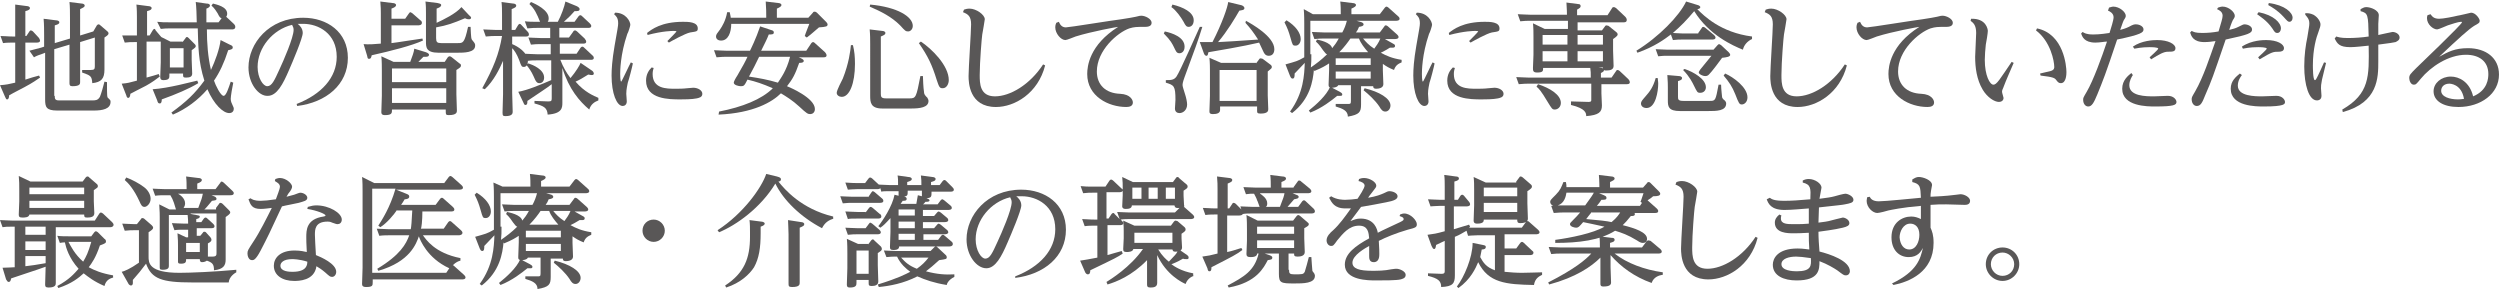<?xml version="1.0" encoding="utf-8"?>
<!-- Generator: Adobe Illustrator 22.1.0, SVG Export Plug-In . SVG Version: 6.00 Build 0)  -->
<svg version="1.1" id="レイヤー_1" xmlns="http://www.w3.org/2000/svg" xmlns:xlink="http://www.w3.org/1999/xlink" x="0px"
	 y="0px" width="493px" height="57px" viewBox="0 0 493 57" style="enable-background:new 0 0 493 57;" xml:space="preserve">
<style type="text/css">
	.st0{fill:#595757;}
</style>
<g>
	<path class="st0" d="M3,8.4H2.4c-0.3,0-1.1,0-1.8,0.1L0.1,7.1c0.9,0,1.4,0.1,2.4,0.1H3V3.4C3,2.7,3,1.8,3,0.9l2.3,0.3
		c0.2,0,0.6,0.1,0.6,0.4C5.9,1.8,5.8,2,5,2.2v4.9h0.2l0.6-0.9c0.1-0.1,0.1-0.2,0.3-0.2c0.1,0,0.3,0.1,0.4,0.2l1.2,1.3
		C7.8,7.7,7.9,7.9,7.9,8c0,0.4-0.5,0.4-0.7,0.4H5v7.3c0.9-0.3,1.9-0.6,2.7-0.8l0.2,0.4c-0.6,0.4-1.4,1-3.1,1.9
		c-2.3,1.2-2.5,1.3-3,1.6c0,0.4-0.1,0.8-0.4,0.8c-0.2,0-0.2-0.1-0.4-0.5l-1-2.3c1.3-0.1,1.7-0.2,3-0.5V8.4z M10.8,18.9
		c0,0.5,0,0.9,0.8,0.9h6.6c0.6,0,1.1,0,1.5-0.7c0.2-0.4,0.8-2.5,0.9-3l0.5,0.1c0,2.9,0,3,0.3,3.2c0.4,0.4,0.4,0.4,0.4,0.7
		c0,1.4-1.6,1.7-3.3,1.7h-7.2c-2.2,0-2.4-0.7-2.4-2.2v-9.2l-0.5,0.2c-0.6,0.2-1.2,0.4-1.7,0.7L5.8,10c0.7-0.2,1.2-0.3,2.3-0.6
		l0.6-0.2V7c0-0.9,0-2.2-0.1-3.3L11,4c0.3,0,0.7,0.1,0.7,0.4c0,0.2-0.1,0.4-0.9,0.6v3.5l3-0.9V3.4c0-0.7,0-2.2-0.1-3l2.4,0.3
		c0.2,0,0.6,0.1,0.6,0.4c0,0.3-0.3,0.4-0.9,0.7V7l2.6-0.8L19.1,5c0.1-0.1,0.2-0.2,0.3-0.2c0.2,0,0.3,0.1,0.4,0.2l1.4,1.2
		c0.2,0.2,0.2,0.3,0.2,0.4c0,0.3-0.5,0.6-0.8,0.8v4.2c0,0.3,0,1.8,0,2.1c0,1.8-0.6,2.5-2.4,2.7c-0.1-1.4-0.3-1.5-2-2.1v-0.5l1.7,0
		c0.7,0,0.8-0.2,0.8-0.7V7.4l-2.9,0.9v4.5c0,0.5,0,2.9,0,3.4c0,0.3,0,0.8-1.5,0.8c-0.5,0-0.6-0.2-0.6-0.6c0-0.6,0-3.1,0-3.6v-4
		l-3,0.9V18.9z"/>
	<path class="st0" d="M36,8.3l0.6-0.8c0.1-0.2,0.2-0.2,0.3-0.2c0.1,0,0.2,0.1,0.3,0.2l1.2,1.2c0.1,0.1,0.2,0.2,0.2,0.4
		c0,0.2-0.1,0.3-0.8,0.8v1.9c0,0.3,0.1,2.5,0.1,2.7c0,0.6-0.4,0.8-1.2,0.8c-0.6,0-0.6-0.1-0.6-0.8h-2.7V15c0,0.5-0.2,0.8-1.2,0.8
		c-0.5,0-0.6-0.3-0.6-0.6c0-0.5,0.1-2.5,0.1-2.9v-2.2c0-0.8,0-1.6,0-1.9c-0.1,0-0.2,0-0.3,0h-2.5v7.1c1.2-0.3,1.7-0.5,2.4-0.7
		l0.2,0.5c-0.5,0.4-1.6,1.2-2.7,1.8c-1.7,0.9-2.4,1.2-3.1,1.6c0,0.3-0.1,0.8-0.4,0.8c-0.2,0-0.3-0.1-0.4-0.5L24,16.5
		c1.2-0.1,1.5-0.2,3-0.6V8.3h-0.5c-0.6,0-1.2,0-1.9,0.1L24.1,7C24.7,7,25.4,7,26.5,7H27V3.4c0-0.6,0-1.6-0.1-2.5l2.3,0.3
		c0.3,0,0.7,0.1,0.7,0.4c0,0.2-0.1,0.4-0.9,0.6V7h0.5l0.6-1c0.1-0.1,0.2-0.3,0.3-0.3c0.1,0,0.2,0,0.3,0.3l1.1,1.3l1.8,0.9H36z
		 M39.1,16.4c-1.8,1.1-4.4,2.2-7.2,3.2c0,0.5-0.1,0.8-0.4,0.8c-0.3,0-0.4-0.2-0.5-0.6l-0.9-2.2c3.2-0.2,7.8-1.5,8.8-1.7L39.1,16.4z
		 M42,0.7c0.7,0.2,2.8,0.6,2.8,2c0,0.3-0.1,0.5-0.2,0.6l1.5,1.4c0.1,0.1,0.3,0.3,0.3,0.6c0,0.5-0.5,0.5-0.6,0.5h-5
		c0,2.7,0.2,5.4,0.8,8c0.8-1.7,1.7-4.1,1.9-5.9l1.8,0.9c0.5,0.2,0.6,0.3,0.6,0.6c0,0.3-0.4,0.4-0.9,0.5c-0.8,2.5-1.7,4.4-2.8,6
		c0.3,0.9,1.3,3,1.9,3c0.5,0,1-1.6,1.4-2.8l0.5,0.2c-0.2,0.9-0.5,2.7-0.5,3.2c0,0.5,0.2,0.9,0.3,1.1c0.3,0.6,0.3,0.7,0.3,0.9
		c0,0.3-0.2,0.8-0.9,0.8c-1.2,0-3-1.7-4.3-4.7c-1.8,2.1-4.2,3.9-6.8,5l-0.3-0.4c3-2.2,4.6-3.7,6.5-6.3c-1.2-3.8-1.2-6.8-1.3-10.3
		h-5.5c-0.5,0-1.1,0-1.8,0.1L31,4.3c0.9,0.1,1.4,0.1,2.4,0.1h5.4c0-1.1-0.1-3.4-0.2-4l2.1,0.3c0.4,0,0.7,0.1,0.7,0.4
		c0,0.3-0.4,0.5-0.7,0.6v2.7h2.4l0.6-0.8c-0.3-0.1-0.4-0.2-0.8-1c-0.2-0.3-0.6-1-1.2-1.5L42,0.7z M33.5,9.5v3.8h2.7V9.5H33.5z"/>
	<path class="st0" d="M58.5,20.5c4.9-1.9,7.9-5.2,7.9-9.3c0-4.6-3.6-6.5-6.6-6.5c-0.3,0-0.4,0-1.1,0c0.4,0.3,1,0.9,1,1.8
		c0,1-2,5.7-2.7,7.3c-1.2,2.8-2.4,5.1-4.2,5.1C51,19,49,16.5,49,13.3c0-4.7,4-9.8,10.8-9.8c4.7,0,8.8,2.8,8.8,7.9
		c0,5.3-4.3,8.8-10,9.5L58.5,20.5z M50.8,13.2c0,2.2,1.1,3.8,1.9,3.8c0.9,0,1.4-1.1,2.4-3.3c0.8-1.7,2.8-6.3,2.8-7.8
		c0-0.4-0.1-0.6-0.3-1C53.8,5.8,50.8,9.4,50.8,13.2z"/>
	<path class="st0" d="M79.9,3.7l0.7-1c0.1-0.1,0.2-0.3,0.3-0.3c0.1,0,0.2,0.1,0.4,0.2L82.9,4c0.2,0.1,0.3,0.3,0.3,0.5
		C83.2,5,82.6,5,82.4,5h-5.2v3.5c1-0.1,5.2-0.8,6.1-0.9L83.4,8C81.2,9,77.3,10,73.3,10.9c-0.1,0.5-0.2,0.7-0.5,0.7
		c-0.3,0-0.3-0.1-0.4-0.6l-0.7-2.3c0.9,0.1,2.4,0,3.4-0.1V2.6c0-0.5,0-1.3-0.1-2.3l2.4,0.3c0.3,0,0.7,0.1,0.7,0.4
		c0,0.1,0,0.4-0.9,0.7v2H79.9z M87.7,12.2l0.6-0.9c0.1-0.1,0.2-0.2,0.4-0.2c0.1,0,0.3,0.1,0.4,0.2l1.5,1.2c0.2,0.1,0.3,0.2,0.3,0.4
		c0,0.3-0.1,0.4-0.9,0.9v4.8c0,0.5,0.1,2.7,0.1,3.2c0,0.3,0,0.9-1.6,0.9c-0.6,0-0.6-0.1-0.6-1.1H77.3c0,0.7,0,1.1-1.4,1.1
		c-0.4,0-0.7-0.1-0.7-0.6c0-0.3,0.1-2.7,0.1-3.2V14c0-0.6,0-2.1-0.1-2.9l2.4,1.1h3.3c0.4-1.1,0.7-1.8,0.8-2.6l2.3,0.7
		c0,0,0.6,0.2,0.6,0.5c0,0.5-0.8,0.4-1.1,0.4c-0.2,0.2-0.5,0.5-1,1H87.7z M77.3,13.5v2.7h10.7v-2.7H77.3z M77.3,17.4v2.9h10.7v-2.9
		H77.3z M86,7.5c0,0.8,0.2,1,1,1h3.3c1,0,1.3,0,2-3.2l0.5,0c0.1,2.2,0.1,2.4,0.4,2.7c0.5,0.6,0.5,0.7,0.5,1c0,1.4-2.2,1.4-3.6,1.4
		h-3.6C84,10.4,84,9.3,84,8.2V2.6c0-0.7,0-1.5-0.1-2.3l2.4,0.3C86.6,0.7,87,0.7,87,1c0,0.1,0,0.4-0.9,0.7v2.8
		c1.3-0.6,3.8-1.8,4.9-3.1L92.5,3c0.1,0.1,0.4,0.3,0.4,0.5c0,0.2-0.2,0.3-0.4,0.3c-0.2,0-0.4,0-0.8-0.2C89.3,4.6,88.2,5,86,5.4V7.5z
		"/>
	<path class="st0" d="M95.1,17.4c2.2-4,3.3-6.7,3.9-10.3h-1.3c-0.5,0-0.9,0-1.9,0.1l-0.5-1.4c0.7,0,1.5,0.1,2.4,0.1h1.3V2.9
		c0-0.8,0-1.7-0.1-2.5l2.3,0.3c0.2,0,0.6,0.1,0.6,0.4c0,0.3-0.2,0.4-0.9,0.7v4.1h0.7l0.6-1c0.1-0.1,0.2-0.2,0.3-0.2
		c0.1,0,0.2,0.1,0.3,0.2l1.3,1.4c0.1,0.1,0.2,0.3,0.2,0.5c0,0.4-0.4,0.4-0.6,0.4H101v1.5c1,0.4,3.1,1.6,3.1,3.4
		c0,0.6-0.3,1.1-0.8,1.1c-0.4,0-0.5-0.1-0.9-1.3c-0.5-1.3-1-2-1.4-2.4v8.8c0,0.6,0.1,3.2,0.1,3.7c0,0.3,0,0.9-1.4,0.9
		c-0.5,0-0.6-0.1-0.6-0.7c0-0.6,0.1-3.1,0.1-3.6V12c-0.7,1.6-1.8,3.9-3.6,5.6L95.1,17.4z M116.7,13.9c0.2,0.1,0.4,0.4,0.4,0.6
		c0,0.3-0.3,0.3-0.4,0.3c-0.1,0-0.2,0-0.7-0.1c-1.1,0.7-1.8,1.1-2.5,1.4c1.8,2.1,3.6,2.8,4.5,3.2v0.5c-0.8,0.3-1.5,0.8-1.8,1.8
		c-1.9-1.6-4-4-5.3-8.2v3.9c0,0.5,0,2.5,0,2.9c0,1,0,2.2-2.9,2.4c-0.1-1.4-0.8-1.7-2.6-2.2v-0.5l2.7,0.1c0.6,0,0.7-0.1,0.7-0.6v-2.8
		c-0.7,0.6-3.2,2.2-4.8,3.3c0,0.4,0,0.8-0.4,0.8c-0.1,0-0.2,0-0.4-0.5l-1-2.1c1.8-0.3,4.4-1.4,6.5-2.3v-3.9h-2.7
		c-0.7,0-1.3,0-1.9,0.1l-0.5-1.4c0.5,0,1.5,0.1,2.4,0.1h2.6v-2h-2c-0.6,0-1.1,0-1.9,0.1l-0.5-1.4c0.5,0,1.5,0.1,2.4,0.1h1.9V5.5
		h-2.6c-0.4,0-0.9,0-1.9,0.1l-0.5-1.4c0.8,0.1,1.6,0.1,2.4,0.1h0.6c-0.6-1.5-1.1-2.6-2.1-3.5l0.3-0.4c1,0.4,3.5,1.6,3.5,3.2
		c0,0.4-0.1,0.6-0.2,0.7h2c0.7-1.3,1.3-3,1.5-4l2.2,0.9c0.2,0.1,0.6,0.3,0.6,0.6c0,0.4-0.4,0.4-1,0.4c-0.5,0.6-1.1,1.2-2.1,2.1h2.1
		l0.8-1.1c0.1-0.1,0.2-0.2,0.3-0.2s0.2,0,0.4,0.2l1.5,1.4c0,0,0.3,0.3,0.3,0.5c0,0.4-0.4,0.4-0.6,0.4h-5.7v1.9h1.9l0.8-1.1
		c0.1-0.2,0.2-0.3,0.4-0.3s0.2,0.1,0.4,0.2l1.5,1.4c0,0.1,0.3,0.3,0.3,0.6c0,0.4-0.4,0.4-0.6,0.4h-4.6v2h3.3l0.8-1.2
		c0.1-0.1,0.2-0.2,0.3-0.2c0.1,0,0.2,0,0.4,0.2l1.6,1.5c0,0,0.3,0.2,0.3,0.5c0,0.4-0.4,0.4-0.6,0.4h-6c0.6,1.5,1.1,2.4,2,3.6
		c1.1-1.3,1.8-2.5,2-3L116.7,13.9z M104.2,12.5c0.9,0.3,3.1,1.2,3.1,2.8c0,0.7-0.4,1.1-0.9,1.1c-0.5,0-0.7-0.2-1.2-1.4
		c-0.4-0.9-0.9-1.6-1.4-2.2L104.2,12.5z"/>
	<path class="st0" d="M121.3,2.5c2.1,0,3,1.7,3,2.4c0,0.2-0.4,1.5-0.6,1.8c-1.4,4.1-1.4,7.4-1.4,7.9c0,0.1,0,1.5,0.2,1.5
		c0.1,0,1.7-3.5,1.9-3.8l0.4,0.2c-0.1,0.6-0.8,3.3-1,3.8c-0.3,1.4-0.3,1.9-0.3,2.2c0,0.2,0.1,1.2,0.1,1.5c0,0.6-0.4,0.9-0.8,0.9
		c-1.2,0-2.2-2.5-2.2-6c0-1.2,0.1-3,0.6-5.9c0.6-3.4,0.7-3.9,0.7-4.4c0-1.1-0.4-1.4-0.8-1.8L121.3,2.5z M128.9,13.4
		c-0.1,0.3-0.2,0.7-0.2,1.2c0,2.9,2.7,2.9,4.5,2.9c0.6,0,1.5,0,2.3-0.1c0.1,0,1-0.1,1.2-0.1c0.9,0,1.8,0.5,1.8,1.2
		c0,0.7-0.7,0.8-1.1,0.9c-0.9,0.2-2.7,0.2-3.2,0.2c-2.2,0-6.8,0-6.8-3.7c0-1.3,0.6-2.1,1.1-2.6L128.9,13.4z M127.6,6.5
		c0.9-0.7,2.8-2.2,7.1-2.2c1,0,2.9,0,2.9,1.3c0,0.6-0.2,0.6-1.5,0.8c-1,0.2-3.7,1.7-4.2,2l-0.3-0.3c0.2-0.2,1.8-1.8,1.8-1.9
		c0-0.1-0.5-0.1-0.6-0.1c-0.2,0-2.1,0-5.1,0.8L127.6,6.5z"/>
	<path class="st0" d="M141.8,22c4.6-0.9,8.4-2.4,10.6-4.6c-2.1-0.9-3.3-1.3-5-1.7c-0.6,1.2-0.7,1.3-1.3,1.3c-0.4,0-1.4-0.2-1.4-0.7
		c0-0.2,0.3-0.8,0.7-1.4c1-1.7,1.7-3,2-3.7h-4.2c-0.3,0-0.9,0-1.9,0.1l-0.5-1.4c0.7,0,1.4,0.1,2.4,0.1h4.7c0.1-0.2,1.2-2.4,2-4.8
		l2.1,0.7c0.4,0.1,0.6,0.2,0.6,0.5c0,0.4-0.4,0.4-1,0.4c-0.3,0.8-0.7,1.6-1.5,3.2h8.9l1-1.5c0.1-0.1,0.2-0.2,0.3-0.2
		c0.2,0,0.3,0.1,0.4,0.2l2,1.8c0.1,0.1,0.3,0.4,0.3,0.6c0,0.4-0.4,0.4-0.6,0.4h-4.9c0.5,0.2,1,0.4,1,0.7c0,0.3-0.3,0.4-0.9,0.4
		c-0.8,2.3-1.3,3.2-2.4,4.6c0.5,0.2,5.5,2.3,5.5,4.5c0,0.7-0.5,1-0.9,1c-0.5,0-0.7-0.1-2.2-1.5c-1.3-1.2-2.6-2-3.6-2.6
		c-1.7,1.7-5.4,3.9-12.3,4.2L141.8,22z M159.4,3.5l0.9-1c0.1-0.2,0.2-0.2,0.4-0.2c0.1,0,0.3,0.1,0.4,0.2l1.8,1.8
		c0,0,0.3,0.3,0.3,0.5c0,0.4-0.2,0.5-1.7,0.6c-1.1,0.9-1.2,1.1-2.4,2l-0.4-0.3c0.1-0.4,0.8-2.1,0.9-2.4h-15.4c0,1.7-0.6,3.3-2,3.3
		c-0.7,0-1-0.4-1-0.8s0.2-0.6,0.8-1.4c0.4-0.6,1.1-1.7,1.4-3.4h0.5c0.1,0.6,0.2,0.8,0.2,1.1h7V3.1c0-0.6,0-1.4-0.1-2.8l2.5,0.3
		c0.2,0,0.6,0.1,0.6,0.4c0,0.2-0.2,0.4-0.9,0.7v1.8H159.4z M149.7,11.2c-0.6,1.3-1.3,2.6-2,3.9c2,0.3,3.7,0.6,5.7,1.2
		c0.5-0.8,1.7-2.3,2.4-5.1H149.7z"/>
	<path class="st0" d="M168.2,8.9c0.3,1.2,0.4,2.3,0.4,3.7c0,3.9-1.1,6.5-2.6,6.5c-0.5,0-1-0.3-1-0.8c0-0.5,1-2.4,1.2-2.8
		c1.2-3,1.5-5.5,1.6-6.6L168.2,8.9z M174,6.1c0.2,0,0.6,0.1,0.6,0.4c0,0.3-0.2,0.4-0.9,0.7v11.3c0,0.6,0.1,0.9,1,0.9h4.7
		c1.2,0,1.3-0.2,2.1-4.4l0.5,0c0,0.5,0.1,2.5,0.2,3c0,0.6,0.2,0.8,0.7,1.3c0,0.1,0.2,0.3,0.2,0.6c0,1.3-1.7,1.5-3.5,1.5H174
		c-2.3,0-2.4-1.2-2.4-2.5V8.6c0-0.7,0-1.8-0.1-2.8L174,6.1z M171.6,0.9c5.4,0.5,8.4,2.4,8.4,4.2c0,0.7-0.5,1.1-0.9,1.1
		c-0.5,0-0.6-0.1-1.6-1.2c-1.7-1.7-3.7-2.7-6-3.7L171.6,0.9z M181.6,8.2c2.1,1.4,5.5,4.7,5.5,7.6c0,0.7-0.4,1.6-1.2,1.6
		c-0.6,0-0.7-0.2-1.2-1.7c-0.9-2.9-1.7-4.6-3.5-7.2L181.6,8.2z"/>
	<path class="st0" d="M190.1,1.9c0.3-0.1,0.6-0.2,1.1-0.2c1.3,0,3,1.2,3,2.1c0,0-0.4,2.6-0.5,3c-0.1,0.6-0.5,5.5-0.5,8
		c0,1.6,0,4.2,3,4.2c3,0,6.9-2.3,9.5-6.3l0.4,0.2c-1.4,5.5-6,8.2-9.7,8.2c-5.3,0-5.4-4.9-5.4-6.1c0-1.6,0.5-8.8,0.5-10.2
		c0-1.6-0.6-2-1.6-2.4L190.1,1.9z"/>
	<path class="st0" d="M208.8,4.3c0.3,0.7,0.7,1.1,1.4,1.1c0.6,0,9.2-1.4,10.9-1.6c1.8-0.3,2-0.3,2.9-0.5c0.7-0.2,0.9-0.2,1.1-0.2
		c0.7,0,2,0.6,2,1.4c0,0.8-1,0.8-1.4,0.8c-1.6,0-2,0-3,0.3c-2.3,0.8-6.4,4.3-6.4,8.5c0,2.6,1.7,4.3,4.6,4.4c2,0.1,2.5,1.2,2.5,1.7
		c0,0.7-0.6,0.9-1.3,0.9c-3.5,0-7.7-2.1-7.7-6.5c0-1.5,0.4-5.7,6.1-9.3c-0.2,0-5.2,0.9-8.4,1.9c-0.3,0.1-1.7,0.7-2,0.7
		c-0.9,0-2-1.3-2-2.5c0-0.4,0.1-0.7,0.2-0.9L208.8,4.3z"/>
	<path class="st0" d="M229.7,6.2c1.4,0.3,3.9,1.1,3.9,3c0,1-0.6,1.3-1,1.3c-0.6,0-0.7-0.4-1.1-1.2c-0.3-0.6-0.6-1.3-2-2.7L229.7,6.2
		z M237.1,5.3c-1,3.2-1.3,3.9-3.5,9.9c-0.4,1.1-0.4,1.4-0.4,1.6c0,0.3,0.3,1.1,0.5,1.8c0.2,0.6,0.4,1.5,0.4,2c0,1.1-0.8,1.7-1.5,1.7
		c-0.4,0-0.9-0.2-0.9-0.9c0-0.3,0.1-1.4,0.1-1.7c0-2.8-0.3-2.9-1.9-3.4l0-0.5c1,0,1.6,0,2.1-0.7c0.7-1,3.9-8.3,4.6-9.8L237.1,5.3z
		 M231.2,0.9c2.1,0.5,4.2,1.5,4.2,3.1c0,0.9-0.5,1.3-1,1.3c-0.4,0-0.6-0.2-1-1c-0.5-0.9-1.5-2.3-2.4-2.9L231.2,0.9z M245.7,4.1
		c1.1,0.6,5.6,3.1,5.6,5.6c0,0.8-0.4,1.3-1.1,1.3c-0.6,0-0.9-0.4-1.1-0.9c-0.1-0.3-0.7-1.4-0.8-1.7c-2.9,0.7-8.8,1.7-10,1.9
		c-0.1,0.4-0.1,0.7-0.4,0.7c-0.2,0-0.4-0.2-0.5-0.5l-0.8-2.2h2.5c1.9-3.7,3-6.9,3.1-7.9l2.5,0.6c0.1,0,0.7,0.2,0.7,0.6
		c0,0.4-0.5,0.4-1,0.5c-0.8,1.4-2.4,4.1-4.2,6.2c2-0.1,3.5-0.2,7.9-0.5c-0.9-1.4-1.5-2.2-2.5-3.3L245.7,4.1z M247.7,12.5l0.6-0.8
		c0-0.1,0.2-0.2,0.3-0.2c0.1,0,0.3,0.1,0.4,0.1l1.6,1.2c0.2,0.2,0.2,0.3,0.2,0.4c0,0.3-0.1,0.3-0.8,0.9v4.7c0,0.4,0.1,2.3,0.1,2.7
		c0,0.3,0,0.9-1.5,0.9c-0.7,0-0.7-0.2-0.7-0.6v-0.8h-7.3v0.7c0,0.6-0.6,0.8-1.4,0.8c-0.7,0-0.7-0.3-0.7-0.6c0-0.2,0.1-2.5,0.1-3
		v-4.9c0-0.4,0-1.7-0.1-2.6l2.3,1H247.7z M240.5,13.8v6.1h7.3v-6.1H240.5z"/>
	<path class="st0" d="M258.9,2.8h5.5c0-0.8,0-1.7-0.1-2.5l2.4,0.3c0.3,0,0.7,0.1,0.7,0.4c0,0.2-0.2,0.4-0.9,0.7v1.1h5.6l1-1.3
		c0.1-0.1,0.2-0.2,0.3-0.2c0.1,0,0.3,0.1,0.4,0.2l1.9,1.7c0,0,0.3,0.2,0.3,0.5c0,0.4-0.6,0.4-0.7,0.4h-7.8l0.7,0.2
		c0.5,0.1,0.7,0.3,0.7,0.5c0,0.3-0.3,0.4-0.9,0.5c-0.2,0.5-0.3,0.7-0.6,1.1h4.7l0.9-1.2c0.1-0.2,0.2-0.2,0.3-0.2
		c0.1,0,0.3,0.1,0.4,0.2l1.8,1.6c0.1,0.1,0.3,0.3,0.3,0.5c0,0.4-0.6,0.4-0.7,0.4h-2l1.6,0.9c0.4,0.2,0.4,0.3,0.4,0.5
		c0,0.2-0.2,0.3-0.4,0.3c-0.2,0-0.3,0-0.6,0c-0.6,0.4-1.4,0.8-1.8,1c1.1,0.6,2.2,1.1,4.1,1.4l0,0.5c-0.7,0.3-1.2,0.6-1.5,1.5
		c-1-0.4-1.5-0.7-2.2-1.2v1.3c0,0.4,0.1,2.3,0.1,2.7c0,0.8-1,0.9-1.4,0.9c-0.6,0-0.6-0.3-0.6-0.5h-2.4v0.7c0,0.4,0,2.4,0,2.9
		c0,1.5-0.3,2-2.6,2.4c0-1.2-1.1-1.6-2.4-2v-0.5l2.3,0c0.6,0,0.7,0,0.7-0.6v-3.1h-2.5c-0.2,0.5-1.2,0.5-1.2,0.5
		c-0.7,0-0.7-0.3-0.7-0.6c0-0.3,0.1-2.4,0.1-2.9v-1.3c-0.6,0.4-1.4,0.9-2.9,1.5l-0.1-0.2c-0.2,2.1-0.7,5.7-4.3,8.5l-0.4-0.3
		c2.7-3.7,2.8-7.3,2.9-9.6c-0.3,0.3-1.7,1.8-2,2.1c0,0.5,0,1-0.4,1c-0.3,0-0.4-0.3-0.5-0.5l-0.9-2.3c2.1-0.6,2.3-0.6,3.7-1.4V4.7
		c0-0.6,0-1.8-0.1-2.9L258.9,2.8z M253.7,4c1.8,1.1,2.8,2.5,2.8,3.7c0,0.7-0.4,1.3-1,1.3c-0.6,0-0.6-0.1-1-1.5
		c-0.4-1.4-0.6-1.9-1.2-3.1L253.7,4z M264.2,18.1c0.2,0.1,0.5,0.3,0.5,0.5c0,0.3-0.2,0.3-0.4,0.3c-0.1,0-0.3,0-0.6,0
		c-1.1,0.9-3,2.4-5.3,3.3l-0.3-0.4c1.5-1.2,3.5-3,4.2-4.7L264.2,18.1z M258.6,10.7c0,1.1,0,1.7-0.1,2.6c1-0.7,2.1-1.5,3.2-2.6
		c-0.3-0.1-0.3-0.2-0.8-0.8c-0.2-0.3-0.8-1.2-1.4-1.7l0.2-0.4c0.4,0.1,2.7,0.5,3,1.7c0.5-0.6,0.8-1,1.3-1.9h-3c-0.4,0-0.9,0-1.8,0.1
		l-0.5-1.4c0.7,0,1.5,0.1,2.4,0.1h3.6c0.4-0.7,0.7-1.5,0.9-2.3h-7.2V10.7z M263.4,11.5v1.3h6.9v-1.3H263.4z M263.4,14.1v1.4h6.9
		v-1.4H263.4z M269.8,10.3c-0.7-0.8-1.5-1.8-1.8-2.7h-1.7c-0.4,0.6-1.2,1.7-2.2,2.7H269.8z M268.8,7.6c0.5,0.6,1.1,1.3,2.2,2
		c0.3-0.4,0.9-1.2,1.2-2H268.8z M269.1,17.4c2.9,0.7,5.1,2,5.1,3.4c0,0.6-0.4,1.2-1,1.2c-0.5,0-0.8-0.3-1.2-1
		c-0.8-1.2-2.1-2.4-3.1-3.2L269.1,17.4z"/>
	<path class="st0" d="M279.4,2.5c2.1,0,3,1.7,3,2.4c0,0.2-0.4,1.5-0.6,1.8c-1.4,4.1-1.4,7.4-1.4,7.9c0,0.1,0,1.5,0.2,1.5
		c0.1,0,1.7-3.5,1.9-3.8l0.4,0.2c-0.1,0.6-0.8,3.3-1,3.8c-0.3,1.4-0.3,1.9-0.3,2.2c0,0.2,0.1,1.2,0.1,1.5c0,0.6-0.4,0.9-0.8,0.9
		c-1.2,0-2.2-2.5-2.2-6c0-1.2,0.1-3,0.6-5.9c0.6-3.4,0.7-3.9,0.7-4.4c0-1.1-0.4-1.4-0.8-1.8L279.4,2.5z M286.9,13.4
		c-0.1,0.3-0.2,0.7-0.2,1.2c0,2.9,2.7,2.9,4.5,2.9c0.6,0,1.5,0,2.3-0.1c0.1,0,1-0.1,1.2-0.1c0.9,0,1.8,0.5,1.8,1.2
		c0,0.7-0.7,0.8-1.1,0.9c-0.9,0.2-2.7,0.2-3.2,0.2c-2.2,0-6.8,0-6.8-3.7c0-1.3,0.6-2.1,1.1-2.6L286.9,13.4z M285.7,6.5
		c0.9-0.7,2.8-2.2,7.1-2.2c1,0,2.9,0,2.9,1.3c0,0.6-0.2,0.6-1.5,0.8c-1,0.2-3.7,1.7-4.2,2l-0.3-0.3c0.2-0.2,1.8-1.8,1.8-1.9
		c0-0.1-0.5-0.1-0.6-0.1c-0.2,0-2.1,0-5.1,0.8L285.7,6.5z"/>
	<path class="st0" d="M309.1,4.1h-7.4c-0.7,0-0.9,0-1.9,0.1l-0.5-1.4c0.7,0,1.4,0.1,2.4,0.1h7.3c0-0.1,0-1.1-0.1-2.4l2.3,0.3
		c0.3,0,0.5,0.1,0.5,0.4c0,0.3-0.2,0.4-0.7,0.7v1.1h6l0.9-1.4c0.1-0.2,0.2-0.2,0.4-0.2c0.1,0,0.2,0.1,0.4,0.2l1.8,1.7
		c0,0,0.3,0.3,0.3,0.6c0,0.5-0.4,0.5-0.6,0.5h-9.1v1.6h4.8l0.6-0.8c0-0.1,0.2-0.2,0.3-0.2c0.1,0,0.3,0.1,0.4,0.1l1.5,1.2
		c0.1,0.1,0.3,0.2,0.3,0.5c0,0.1,0,0.3-0.9,0.9V10c0,0.5,0.1,2.6,0.1,3c0,0.7-0.6,0.9-1.4,0.9c-0.3,0-0.4,0-0.5-0.1
		c0,0.2,0,0.3-0.6,0.6v0.9h2.1l0.9-1.3c0.1-0.2,0.2-0.2,0.3-0.2c0.1,0,0.3,0.1,0.4,0.2l1.7,1.6c0,0,0.3,0.3,0.3,0.6
		c0,0.4-0.4,0.4-0.6,0.4h-5v1.8c0,0.4,0.1,2,0.1,2.4c0,1.3-0.6,1.9-3.1,2.1c0-0.6-0.1-1.5-3-2.2V20l3.5,0.1c0.5,0,0.5-0.2,0.5-0.4
		v-3.2h-12.4c-0.3,0-0.9,0-1.9,0.1l-0.5-1.4c0.7,0,1.5,0.1,2.4,0.1h12.3c0-1,0-1.2-0.1-1.9h-9.3c0,0.6,0,0.9-1.2,0.9
		c-0.8,0-0.8-0.4-0.8-0.9c0-0.4,0.1-2.2,0.1-2.6V7.2c0-0.7,0-1.7-0.1-2.6l2.3,1.1h4.6V4.1z M303.3,16.6c2.4,0.8,4.5,2.1,4.5,3.7
		c0,0.8-0.6,1.3-1.2,1.3c-0.5,0-0.6-0.2-1.4-1.5c-1.3-2.2-1.8-2.7-2.2-3L303.3,16.6z M309.1,6.9h-4.9v1.9h4.9V6.9z M309.1,10.1h-4.9
		v2h4.9V10.1z M311.1,8.8h5V6.9h-5V8.8z M311.1,12.1h5v-2h-5V12.1z M315.8,13.4c0.1,0,0.2,0,0.3,0.1c0-0.1,0-0.1,0-0.2h-0.9
		L315.8,13.4z"/>
	<path class="st0" d="M334.9,6.5l0.7-1c0.1-0.2,0.2-0.2,0.3-0.2c0.1,0,0.3,0.1,0.4,0.2l1.7,1.4c0.1,0.1,0.3,0.3,0.3,0.5
		c0,0.4-0.5,0.4-0.7,0.4h-5.9c-0.5,0-1,0-1.8,0.1l-0.4-1.1c-1.2,0.9-3.2,2.4-6.6,3.6l-0.2-0.4c4.4-2.7,8.5-6.9,9.8-9.7l2.3,0.7
		c0.1,0,0.5,0.2,0.5,0.4c0,0.3-0.4,0.4-0.6,0.4c1.3,1.3,4.6,4.6,10.8,5.4v0.5c-0.9,0.4-1.6,1.2-1.8,2.1c-2-0.8-6.7-2.9-9.6-7.6
		c-1.6,1.9-2.6,2.9-4.2,4.3c0.4,0,1.1,0.1,1.9,0.1H334.9z M326.9,15.4c0,0.3,0.1,0.6,0.1,1.1c0,1.5-0.5,4.8-2.3,4.8
		c-0.7,0-1.1-0.4-1.1-0.9c0-0.4,0.3-0.7,0.9-1.4c0.8-0.9,1.5-1.8,2-3.6L326.9,15.4z M338.7,8.9c0.1-0.1,0.2-0.2,0.3-0.2
		s0.2,0.1,0.4,0.2l1.5,1.4c0.2,0.2,0.3,0.4,0.3,0.5c0,0.4-0.7,0.5-1.6,0.6c-0.8,1.1-2,2.7-2.6,3.3c-0.2,0.2-0.4,0.3-0.7,0.3
		c-0.6,0-1.3-0.4-1.3-0.7c0-0.1,0-0.2,0.3-0.6c0.3-0.4,1.9-2.3,2.2-2.7h-8.7c-0.5,0-1,0-1.8,0.1l-0.5-1.4c0.7,0,1.5,0.1,2.4,0.1h9
		L338.7,8.9z M331.1,15c0.2,0,0.6,0.1,0.6,0.4c0,0.3-0.2,0.4-0.8,0.6V19c0,0.6,0,0.9,1.1,0.9h5.1c1.2,0,1.2,0,1.8-3.2l0.5,0
		c0,0.8,0.2,2.4,0.2,2.5c0.1,0.2,0.1,0.3,0.5,0.6c0.2,0.2,0.3,0.4,0.3,0.6c0,1.5-1.9,1.5-3.6,1.5h-5.5c-2.3,0-2.4-0.9-2.4-2.1v-2.5
		c0-0.4,0-1.3-0.1-2.5L331.1,15z M332.2,13.6c1.8,0.6,4.2,2,4.2,3.6c0,0.6-0.4,1.1-1.1,1.1c-0.6,0-0.6-0.1-1.3-1.5
		c-0.2-0.4-0.8-1.7-2.1-3L332.2,13.6z M340.2,14.5c1.6,0.7,4.4,2.7,4.4,4.7c0,0.9-0.6,1.4-1.1,1.4c-0.5,0-0.6-0.2-1.3-2
		c-0.6-1.5-1.2-2.4-2.3-3.7L340.2,14.5z"/>
	<path class="st0" d="M348.2,1.9c0.3-0.1,0.6-0.2,1.1-0.2c1.3,0,3,1.2,3,2.1c0,0-0.4,2.6-0.5,3c-0.1,0.6-0.5,5.5-0.5,8
		c0,1.6,0,4.2,3,4.2s6.9-2.3,9.5-6.3l0.4,0.2c-1.4,5.5-6,8.2-9.7,8.2c-5.3,0-5.4-4.9-5.4-6.1c0-1.6,0.5-8.8,0.5-10.2
		c0-1.6-0.6-2-1.6-2.4L348.2,1.9z"/>
	<path class="st0" d="M366.8,4.3c0.3,0.7,0.7,1.1,1.4,1.1c0.6,0,9.2-1.4,10.9-1.6c1.8-0.3,2-0.3,2.9-0.5c0.7-0.2,0.9-0.2,1.1-0.2
		c0.7,0,2,0.6,2,1.4c0,0.8-1,0.8-1.4,0.8c-1.6,0-2,0-3,0.3c-2.3,0.8-6.4,4.3-6.4,8.5c0,2.6,1.7,4.3,4.6,4.4c2,0.1,2.5,1.2,2.5,1.7
		c0,0.7-0.6,0.9-1.3,0.9c-3.5,0-7.7-2.1-7.7-6.5c0-1.5,0.4-5.7,6.1-9.3c-0.2,0-5.2,0.9-8.4,1.9c-0.3,0.1-1.7,0.7-2,0.7
		c-0.9,0-2-1.3-2-2.5c0-0.4,0.1-0.7,0.2-0.9L366.8,4.3z"/>
	<path class="st0" d="M388.7,3.7c3-0.1,3.3,2.1,3.3,2.4c0,0.4-0.3,2.3-0.4,2.7c-0.1,1-0.2,2.1-0.2,3c0,3.1,1,4.9,1.7,4.9
		c0.3,0,0.6-0.2,1.2-1c0.7-1,1.2-1.7,2.4-3.5l0.4,0.2c-0.3,0.7-1.7,3.9-1.9,4.5c-0.2,0.6-0.4,0.8-0.4,1.2c0,0.2,0.3,1.1,0.3,1.2
		c0,0.5-0.4,0.8-0.9,0.8c-0.9,0-2.3-0.9-3.2-2.4c-1.2-2-1.5-4.4-1.5-6.5c0-0.7,0.2-4,0.2-4.7c0-1.6-0.6-2-1.1-2.4L388.7,3.7z
		 M402.3,14.5c0.3-0.1,1.8-0.4,2.1-0.5c0.7-0.2,0.7-0.6,0.7-0.8c0-1.1-0.7-5-3.6-7.2l0.2-0.4c5.3,1.1,5.8,7.5,5.8,8.6
		c0,0.3,0,2.2-1.1,2.2c-0.4,0-0.6-0.2-0.9-0.6c-0.3-0.4-0.5-0.6-3.1-0.9L402.3,14.5z"/>
	<path class="st0" d="M415.9,1.5c0.4-0.1,0.6-0.2,0.8-0.2c1.3,0,2.5,1.1,2.5,1.8c0,0.2,0,0.3-0.4,0.9c-0.2,0.4-0.5,1.4-0.7,1.9
		c0.4-0.1,1.1-0.3,1.7-0.6c0.9-0.5,1.1-0.5,1.4-0.5c0.7,0,1.5,0.4,1.5,1c0,0.6-0.4,1-5.2,2c-2.3,6.9-2.8,8.1-3.9,10.8
		c-0.7,1.7-1.1,2.4-1.8,2.4c-0.6,0-1-0.6-1-1.3c0-0.4,0-0.4,0.7-1.6c1.3-2.2,3-6.9,4-9.9c-0.5,0-1.4,0.2-2.3,0.2
		c-2.2,0-2.6-1.2-2.8-1.8l0.3-0.3c0.3,0.2,0.7,0.5,2.1,0.5c0.3,0,1.3,0,3.2-0.3c0.3-1,0.8-2.5,0.8-3.1c0-0.8-0.8-1.2-1.1-1.3
		L415.9,1.5z M420.6,14.8c-0.2,0.3-0.7,1.1-0.7,2c0,2.2,3.3,2.2,4.9,2.2c0.4,0,2.3-0.1,2.7-0.1c1.2,0,1.7,0.8,1.7,1.2
		c0,0.6-0.5,0.9-4.2,0.9c-1.5,0-6.5,0-6.5-3.5c0-1.7,1.2-2.6,1.8-3.1L420.6,14.8z M420.6,9.2c1.7-1.2,4-1.3,4.8-1.3
		c2.2,0,3.6,0.8,3.6,1.6c0,0.7-0.6,0.7-1.5,0.7c-0.8,0-1.7,0.5-3.3,1.5l-0.3-0.4c0.1-0.1,1.7-1.5,1.7-1.7c0-0.3-1.4-0.3-1.7-0.3
		c-0.4,0-1.5,0-3,0.3L420.6,9.2z"/>
	<path class="st0" d="M437.4,1.5c0.3-0.1,0.6-0.2,0.9-0.2c1.2,0,2.4,1.1,2.4,1.8c0,0.2,0,0.3-0.4,0.9c0,0-0.3,0.6-0.7,1.9
		c0.8-0.2,1.2-0.3,1.8-0.6c0.8-0.4,1-0.5,1.2-0.5c0.7,0,1.5,0.4,1.5,1c0,0.7-0.5,1-5.2,2c-2.6,7.6-2.7,7.9-4,10.9
		c-0.6,1.5-0.9,2.2-1.7,2.2c-0.6,0-1-0.6-1-1.3c0-0.4,0-0.4,0.7-1.6c1.6-2.8,2.8-6.5,4-9.9c-0.7,0.1-1.4,0.2-2.2,0.2
		c-2.2,0-2.6-1.2-2.8-1.9l0.3-0.3c0.4,0.2,0.7,0.4,2.1,0.4c1,0,2.2-0.1,3.2-0.3c0.5-1.7,0.8-2.6,0.8-3.1c0-0.8-0.7-1.1-1.1-1.3
		L437.4,1.5z M442.1,14.8c-0.3,0.4-0.8,1.1-0.8,2.1c0,2.1,3.4,2.1,4.8,2.1c0.7,0,2.2-0.1,2.8-0.1c1.2,0,1.7,0.8,1.7,1.2
		s0,0.9-4.2,0.9c-1.5,0-6.5,0-6.5-3.5c0-1.6,1.1-2.4,1.8-3L442.1,14.8z M442.1,9.2c1.9-1.3,4.3-1.3,4.8-1.3c2.2,0,3.5,0.8,3.5,1.6
		c0,0.6-0.6,0.7-1,0.7c-1.1,0-1.3,0-3.8,1.5l-0.3-0.4c0.1-0.1,1.7-1.5,1.7-1.7c0-0.3-1.4-0.3-1.7-0.3c-0.4,0-1.6,0-3,0.3L442.1,9.2z
		 M445.4,2.4c3,0.6,4.4,2.1,4.4,3.2c0,0.5-0.3,0.9-0.7,0.9c-0.4,0-0.5-0.1-1-0.9c-1.1-1.6-2.5-2.4-3-2.8L445.4,2.4z M447.4,0.6
		c3.2,0.4,4.7,1.9,4.7,2.9c0,0.5-0.3,0.8-0.6,0.8c-0.3,0-0.4-0.1-1.2-1c-1.2-1.3-2.3-1.9-3-2.3L447.4,0.6z"/>
	<path class="st0" d="M454.6,2.6c0.6,0,0.9,0,1.6,0.3c0.9,0.5,1.4,1.4,1.4,1.9c0,0.4-0.1,0.6-0.4,1.5c-0.4,1-1.1,3.3-1.1,6.6
		c0,0.4,0,2.9,0.4,2.9c0.1,0,0.2-0.1,0.3-0.3c0.2-0.3,1.3-2.7,1.5-3.2l0.4,0.1c-0.1,0.5-0.7,2.8-0.8,3.3c-0.2,1-0.2,1.3-0.2,1.7
		c0,0.2,0.1,1.3,0.1,1.5c0,0.9-0.8,0.9-0.9,0.9c-1.6,0-2.5-3.1-2.5-6.7c0-2.3,0.3-4.3,0.6-5.7c0.3-2,0.4-2.2,0.4-2.8
		c0-0.9-0.5-1.3-0.8-1.7L454.6,2.6z M461.9,21.6c5.4-3.1,5.3-6.6,5.2-12.6c-1,0.1-2.7,0.3-3.6,0.3c-2.2,0-2.6-0.7-3.1-1.7l0.3-0.4
		c0.4,0.1,0.8,0.3,2.3,0.3c1.3,0,2.8-0.1,4.1-0.3c-0.1-4.3-0.1-4.6-1.6-5V1.8c0.3-0.1,0.6-0.4,1.1-0.4c0.9,0,2.5,0.6,2.5,1.6
		c0,0.3-0.1,1.5-0.1,1.7c0,0.7,0,1.2,0,2.2c0.5-0.1,2.7-0.6,2.8-0.6c0.6,0,1.4,0.4,1.4,1.1c0,0.5-0.4,0.7-0.8,0.9
		c-0.6,0.1-0.9,0.2-3.4,0.5c0,0.5,0,2.8,0,3.3c0,3.2,0,8.1-7,10L461.9,21.6z"/>
	<path class="st0" d="M479.3,2.8c0.3,0.4,0.6,0.9,1.7,0.9c0.8,0,2.8-0.4,3.6-0.6c0.2,0,2.7-0.6,2.7-0.6c0.9,0,1.7,1.2,1.7,1.6
		c0,0.4-0.2,0.5-1.1,1c-1.1,0.7-3,2.4-6.9,6.1c1.8-1,3.1-1.7,5.7-1.7c3.5,0,6.1,1.9,6.1,5.2c0,3.8-3.6,6.4-8,6.4
		c-3,0-4.9-1.2-4.9-3.1c0-1.6,1.5-2.9,3.4-2.9c1.6,0,3.7,1,4.4,3.9c2.9-1.2,3-3.6,3-4.4c0-2.5-1.8-3.8-4.4-3.8c-3.5,0-7,2.4-8.9,4.7
		c-0.9,1.1-1,1.2-1.4,1.2c-0.6,0-0.9-0.8-0.9-1.3c0-0.6,0.2-0.8,1.4-2c0.5-0.5,9-8.6,9-9c0-0.1-0.1-0.1-0.2-0.1
		c-0.5,0-2,0.5-2.6,0.7c-0.3,0.1-1.8,0.8-2.1,0.8c-0.8,0-2-1-2-2.2c0-0.2,0-0.3,0.1-0.6L479.3,2.8z M483,16.5c-1,0-1.6,0.6-1.6,1.4
		c0,1.2,1.7,1.7,3.3,1.7c0.6,0,1-0.1,1.2-0.1C485.4,16.5,483.1,16.5,483,16.5z"/>
	<path class="st0" d="M11,44.7v8c0,0.4,0,2.8,0,3.1c0,0.3,0,0.9-1.4,0.9c-0.6,0-0.7-0.2-0.7-0.6c0-0.5,0.1-2.9,0.1-3.5
		c-1.6,0.6-6,2-6.8,2.3c-0.1,0.5-0.2,0.7-0.5,0.7c-0.2,0-0.3-0.2-0.5-0.5l-0.7-2.3c1.1,0,1.9-0.1,2.4-0.1v-8H2.4
		c-0.9,0-1.3,0-1.9,0.1L0,43.4c0.7,0,1.5,0.1,2.4,0.1h16.3l0.9-1.4c0.1-0.1,0.2-0.2,0.3-0.2c0.1,0,0.2,0.1,0.4,0.2l1.8,1.7
		c0,0,0.3,0.3,0.3,0.5c0,0.4-0.4,0.5-0.6,0.5H11z M16.3,35.8l0.6-0.8c0.1-0.1,0.2-0.2,0.3-0.2c0.2,0,0.4,0.1,0.4,0.2l1.4,1.2
		c0.1,0.1,0.3,0.2,0.3,0.5c0,0.3-0.1,0.3-0.8,0.8v2.2c0,0.4,0.1,2,0.1,2.3c0,0.5-0.2,0.9-1.4,0.9c-0.5,0-0.6-0.1-0.6-0.6H5.8
		c-0.1,0.6-0.9,0.6-1.4,0.6c-0.6,0-0.7-0.2-0.7-0.6c0-0.4,0.1-2.2,0.1-2.6v-2c0-1.4,0-2-0.1-3L6,35.8H16.3z M5,44.7v1.6h4v-1.6H5z
		 M5,47.6v1.7h4v-1.7H5z M5,50.5v2c0.9-0.1,2.4-0.3,4-0.6v-1.4H5z M5.8,37v1.3h10.8V37H5.8z M5.8,39.6V41h10.8v-1.4H5.8z M22.4,54.7
		c-0.7,0.2-1.5,0.5-1.8,1.7c-2.1-0.9-3.2-1.8-4.1-2.5c-1,0.9-2.3,2-5,2.9l-0.2-0.4c2.4-1.3,3.3-2.4,4.2-3.4
		c-1.9-2.1-2.5-4.2-2.7-5.2c-0.3,0-0.4,0-1,0.1l-0.5-1.4c0.7,0.1,1.5,0.1,2.4,0.1h4.3l0.6-0.8c0.1-0.1,0.2-0.2,0.3-0.2
		c0.1,0,0.3,0.1,0.4,0.2l1.3,1.3c0.2,0.1,0.3,0.3,0.3,0.5c0,0.3-0.1,0.4-1.2,0.8c-0.8,2.4-1.6,3.5-2.2,4.3c1.1,0.6,2.5,1.2,4.8,1.6
		V54.7z M13.5,47.7c0.5,0.9,1.2,2.4,2.9,3.9c0.6-1,1-1.8,1.6-3.9H13.5z"/>
	<path class="st0" d="M27.8,43.2c0.1-0.2,0.2-0.2,0.3-0.2c0.1,0,0.3,0.1,0.3,0.1l1.5,1.3c0.1,0.1,0.3,0.3,0.3,0.5
		c0,0.3-0.3,0.5-0.9,0.9v4.8c0,1.2,0,3.2,6.1,3.2c2.1,0,7-0.2,11.2-0.6v0.5c-0.2,0.1-1.4,0.8-1.5,2h-7.2c-6,0-8-0.7-9.1-3.7
		c-0.8,1.1-1.7,2.2-2.6,3.2c0,0.1,0,0.4,0,0.6c0,0.1,0,0.5-0.4,0.5c-0.2,0-0.5-0.3-0.5-0.4L24,53.6c0.5-0.1,1.7-0.6,3.4-1.8v-6.4h-1
		c-0.5,0-0.9,0-1.8,0.1l-0.5-1.4c0.7,0,1.4,0.1,2.4,0.1h0.5L27.8,43.2z M24.9,35c1.1,0.4,2.6,1.2,3.5,1.9c0.7,0.5,1.3,1.4,1.3,2.3
		c0,0.9-0.7,1.6-1.2,1.6c-0.5,0-0.7-0.4-1-1.1c-1.1-2.4-2.2-3.6-2.9-4.2L24.9,35z M42.6,41l0.6-0.8c0.1-0.2,0.2-0.2,0.3-0.2
		c0.1,0,0.3,0.1,0.4,0.2l1.2,1.2c0.2,0.2,0.3,0.3,0.3,0.5c0,0.1,0,0.3-0.9,0.9v6.1c0,0.4,0,1.9,0,2.3c0,1.1-0.4,1.9-2.3,2.1
		c0-1.2-0.3-1.5-1.4-1.9c-0.4,0.3-0.9,0.3-0.9,0.3c-0.2,0-0.5,0-0.5-0.6h-2.7c0,0.5,0,0.9-1,0.9c-0.5,0-0.6-0.1-0.6-0.4
		c0-0.2,0-1.4,0-1.6v-1.7c0-0.6,0-0.9-0.1-2.3l1.7,0.8h0.4v-1.5h-0.9c-0.6,0-1.3,0-1.8,0.1l-0.5-1.4c0.5,0,1.4,0.1,2.5,0.1h0.7
		c0-1.2-0.1-1.4-0.1-1.7h-3.7v7.1c0,0.5,0,2.5,0,2.9c0,0.3,0,0.8-1.2,0.8c-0.6,0-0.6-0.2-0.6-0.5c0-0.5,0-2.8,0-3.2v-6.7
		c0-0.3,0-1.2-0.1-2.5l2,1h1.3c-0.1-0.2-0.3-1.1-0.4-1.3c-0.2-0.6-0.4-1-0.7-1.5h-1.2c-0.3,0-1.1,0-1.8,0.1l-0.5-1.4
		c0.6,0,1.4,0.1,2.5,0.1h4.2c0-0.8,0-1.8-0.1-2.5l2.4,0.3c0.3,0,0.7,0.1,0.7,0.4c0,0.2-0.1,0.4-0.9,0.7v1.1h3.6l0.9-1.2
		c0.1-0.2,0.2-0.3,0.3-0.3c0.1,0,0.3,0.1,0.4,0.2l1.7,1.6c0.2,0.2,0.3,0.3,0.3,0.5c0,0.4-0.5,0.4-0.7,0.4h-3.7l0.5,0.2
		c0.3,0.1,0.5,0.3,0.5,0.5c0,0.3-0.2,0.3-0.9,0.4c-0.5,0.6-1.3,1.6-1.5,1.7H42.6z M39.1,41c0.7-1.8,0.7-1.9,0.9-2.8h-4.9
		c0.4,0.2,1.4,0.9,1.4,1.9c0,0.5-0.2,0.7-0.3,0.9H39.1z M36.7,47.9v1.8h2.7v-1.8H36.7z M37.6,42.2l1.1,0.2c0.5,0.1,0.7,0.1,0.7,0.3
		c0,0.3-0.3,0.4-0.7,0.5v0.6h1l0.5-0.7c0.1-0.1,0.2-0.2,0.3-0.2c0.1,0,0.2,0,0.4,0.2l1.1,1c0.1,0.1,0.3,0.3,0.3,0.5
		c0,0.4-0.4,0.4-0.7,0.4h-2.8v1.5h0.7l0.5-0.6c0.1-0.2,0.2-0.2,0.3-0.2c0.1,0,0.2,0,0.3,0.1l0.9,1c0.1,0.1,0.2,0.3,0.2,0.5
		c0,0.2-0.1,0.4-0.7,0.7v1c0,0.2,0,1.6,0,1.6l0.9,0c0.8,0,0.8-0.3,0.8-0.8v-7.7H37.6z"/>
	<path class="st0" d="M49.4,39.1c0.3,0.2,0.7,0.5,2,0.5c0.6,0,1.7-0.1,3-0.3c0.2-0.6,0.8-2,0.8-2.5c0-0.6-0.7-0.9-1-1.1l0.1-0.4
		c0.3-0.1,0.6-0.2,0.9-0.2c1.2,0,2.4,1.1,2.4,1.7c0,0.3-0.2,0.7-0.6,1.2c-0.2,0.2-0.3,0.5-0.5,0.8c0.5-0.1,1-0.3,1.5-0.4
		c0.3-0.1,1-0.4,1.2-0.4c0.7,0,1.4,0.5,1.4,1c0,0.6-0.7,0.7-1.7,1c-0.8,0.2-2.6,0.5-3.3,0.7c-2.5,5.4-2.8,6-4.2,8.7
		c-1,1.9-1.4,1.9-1.7,1.9c-0.7,0-0.9-0.9-0.9-1.3c0-0.6,0.1-0.7,1.2-2.4c1.2-1.8,2.6-4.6,3.6-6.6c-0.9,0.1-1.5,0.2-2.2,0.2
		c-1.7,0-2-0.8-2.4-1.9L49.4,39.1z M60.7,40.8c0.7-0.2,1.1-0.3,1.7-0.3c2.5,0,5,1.5,5,2.8c0,0.6-0.4,0.9-0.8,0.9
		c-0.2,0-0.3,0-1.1-0.3c-0.4-0.2-0.7-0.2-0.9-0.2c-2.5,0-2.5,1.6-2.5,2.6c0,0.8,0.1,2.1,0.2,4c1,0.4,4,1.7,4,3.3c0,0.6-0.4,1-0.8,1
		c-0.4,0-0.5-0.1-1.4-0.9c-0.7-0.6-1.2-0.9-1.7-1.2c-0.4,2.9-3.6,2.9-4.4,2.9c-2.3,0-4-1.1-4-3c0-1.5,1.2-3,4.1-3
		c1.1,0,2,0.2,2.4,0.3c-0.1-2-0.1-2.2-0.1-2.9c0-1.4,0-3.6,3.4-4.1c0.1,0,0.4-0.1,0.4-0.2c0-0.3-1.7-1-3.6-1.3L60.7,40.8z
		 M57.6,51.1c-1.7,0-2.3,0.7-2.3,1.3c0,1.2,1.9,1.2,2.4,1.2c2.9,0,2.9-1.5,2.9-2C59,51.1,57.8,51.1,57.6,51.1z"/>
	<path class="st0" d="M83.3,41.4c0,2.3-0.2,3.6-0.3,3.7h4.5l0.9-1.3c0.1-0.1,0.2-0.2,0.3-0.2c0.1,0,0.2,0,0.4,0.2l1.8,1.6
		c0.1,0.1,0.3,0.3,0.3,0.5c0,0.4-0.5,0.5-0.7,0.5h-7.1c0.6,0.8,2.3,3.5,7.4,4.5v0.5c-0.4,0.1-0.9,0.3-1.5,0.9c0.1,0,0.2,0.1,0.3,0.2
		l1.9,1.7c0.1,0.1,0.3,0.3,0.3,0.5c0,0.4-0.5,0.4-0.7,0.4H73.5v0.5c0,0.7,0,1-1.3,1c-0.7,0-0.8-0.3-0.8-0.6c0-0.5,0.1-2.8,0.1-3.2
		V37.7c0-0.7,0-1.9-0.1-2.8l2.4,1.2h13.8l0.9-1.2c0.1-0.1,0.2-0.2,0.3-0.2c0.1,0,0.3,0.1,0.4,0.2l1.8,1.6c0.1,0.1,0.3,0.3,0.3,0.5
		c0,0.4-0.6,0.4-0.7,0.4H78.1l2,0.8c0.6,0.2,0.6,0.4,0.6,0.6c0,0.4-0.6,0.5-0.9,0.5c-0.2,0.4-0.4,0.6-0.7,1.1h6.8l0.9-1.2
		c0.1-0.1,0.2-0.2,0.3-0.2s0.2,0,0.4,0.2l1.8,1.6c0.1,0.1,0.3,0.3,0.3,0.5c0,0.4-0.4,0.4-0.7,0.4H83.3z M78.3,41.4
		c-0.6,0.9-2,2.6-3.3,3.4l-0.4-0.3c0.7-1.1,2.3-3.5,3.4-7.3h-4.6v16.6h14.6l0.6-0.9c-4.4-2-5.8-5.7-6-6.3c-0.5,1.4-1.7,5-8,6.8
		L74.4,53c4.5-2.7,5.7-4.9,6.3-6.6h-4.1c-0.3,0-1.1,0-1.8,0.1l-0.5-1.4c0.9,0,1.5,0.1,2.4,0.1H81c0.1-0.4,0.2-1.6,0.3-3.7H78.3z"/>
	<path class="st0" d="M99.1,36.8h5.5c0-0.8,0-1.7-0.1-2.5l2.4,0.3c0.3,0,0.7,0.1,0.7,0.4c0,0.2-0.2,0.4-0.9,0.7v1.1h5.6l1-1.3
		c0.1-0.1,0.2-0.2,0.3-0.2c0.1,0,0.3,0.1,0.4,0.2l1.9,1.7c0,0,0.3,0.2,0.3,0.5c0,0.4-0.6,0.4-0.7,0.4h-7.8l0.7,0.2
		c0.5,0.1,0.7,0.3,0.7,0.5c0,0.3-0.3,0.4-0.9,0.5c-0.2,0.5-0.3,0.7-0.6,1.1h4.7l0.9-1.2c0.1-0.2,0.2-0.2,0.3-0.2
		c0.1,0,0.3,0.1,0.4,0.2l1.8,1.6c0.1,0.1,0.3,0.3,0.3,0.5c0,0.4-0.6,0.4-0.7,0.4h-2l1.6,0.9c0.4,0.2,0.4,0.3,0.4,0.5
		c0,0.2-0.2,0.3-0.4,0.3c-0.2,0-0.3,0-0.6,0c-0.6,0.4-1.4,0.8-1.8,1c1.1,0.6,2.2,1.1,4.1,1.4l0,0.5c-0.7,0.3-1.2,0.6-1.5,1.5
		c-1-0.4-1.5-0.7-2.2-1.2v1.3c0,0.4,0.1,2.3,0.1,2.7c0,0.8-1,0.9-1.4,0.9c-0.6,0-0.6-0.3-0.6-0.5h-2.4v0.7c0,0.4,0,2.4,0,2.9
		c0,1.5-0.3,2-2.6,2.4c0-1.2-1.1-1.6-2.4-2v-0.5l2.3,0c0.6,0,0.7,0,0.7-0.6v-3.1h-2.5c-0.2,0.5-1.2,0.5-1.2,0.5
		c-0.7,0-0.7-0.3-0.7-0.6c0-0.3,0.1-2.4,0.1-2.9v-1.3c-0.6,0.4-1.4,0.9-2.9,1.5l-0.1-0.2c-0.2,2.1-0.7,5.7-4.3,8.5l-0.4-0.3
		c2.7-3.7,2.8-7.3,2.9-9.6c-0.3,0.3-1.7,1.8-2,2.1c0,0.5,0,1-0.4,1c-0.3,0-0.4-0.3-0.5-0.5l-0.9-2.3c2.1-0.6,2.3-0.6,3.7-1.4v-6.4
		c0-0.6,0-1.8-0.1-2.9L99.1,36.8z M94,38c1.8,1.1,2.8,2.5,2.8,3.7c0,0.7-0.4,1.3-1,1.3c-0.6,0-0.6-0.1-1-1.5
		c-0.4-1.4-0.6-1.9-1.2-3.1L94,38z M104.5,52.1c0.2,0.1,0.5,0.3,0.5,0.5c0,0.3-0.2,0.3-0.4,0.3c-0.1,0-0.3,0-0.6,0
		c-1.1,0.9-3,2.4-5.3,3.3l-0.3-0.4c1.5-1.2,3.5-3,4.2-4.7L104.5,52.1z M98.9,44.7c0,1.1,0,1.7-0.1,2.6c1-0.7,2.1-1.5,3.2-2.6
		c-0.3-0.1-0.3-0.2-0.8-0.8c-0.2-0.3-0.8-1.2-1.4-1.7l0.2-0.4c0.4,0.1,2.7,0.5,3,1.7c0.5-0.6,0.8-1,1.3-1.9h-3c-0.4,0-0.9,0-1.8,0.1
		l-0.5-1.4c0.7,0,1.5,0.1,2.4,0.1h3.6c0.4-0.7,0.7-1.5,0.9-2.3h-7.2V44.7z M103.7,45.5v1.3h6.9v-1.3H103.7z M103.7,48.1v1.4h6.9
		v-1.4H103.7z M110.1,44.3c-0.7-0.8-1.5-1.8-1.8-2.7h-1.7c-0.4,0.6-1.2,1.7-2.2,2.7H110.1z M109.1,41.6c0.5,0.6,1.1,1.3,2.2,2
		c0.3-0.4,0.9-1.2,1.2-2H109.1z M109.4,51.4c2.9,0.7,5.1,2,5.1,3.4c0,0.6-0.4,1.2-1,1.2c-0.5,0-0.8-0.3-1.2-1
		c-0.8-1.2-2.1-2.4-3.1-3.2L109.4,51.4z"/>
	<path class="st0" d="M131.1,45.5c0,1.2-1,2.2-2.2,2.2c-1.2,0-2.2-1-2.2-2.2c0-1.3,1-2.2,2.2-2.2C130.1,43.3,131.1,44.3,131.1,45.5z
		"/>
	<path class="st0" d="M164.4,43.1c-0.9,0.3-1.7,0.7-2.3,1.9c-4.2-2.2-7.6-5.5-9.2-8.8c-2.9,4.8-7.7,8.2-11.1,9.6l-0.3-0.4
		c5.1-3.3,8.7-8.4,9.6-11.1l2.1,0.5c0.8,0.2,0.8,0.4,0.8,0.6c0,0.3-0.3,0.4-0.5,0.4c1.2,1.5,4.5,5.4,10.8,6.9V43.1z M150.1,43.7
		c0.2,0,0.7,0.1,0.7,0.4c0,0.2-0.2,0.4-0.8,0.6V46c0,2.8-0.3,4.9-1.3,6.7c-0.9,1.4-2.7,3.1-5.5,4l-0.2-0.4c3.8-2.5,4.9-5.4,4.9-9.6
		v-0.9c0-0.7,0-1.7-0.1-2.4L150.1,43.7z M158,43.8c0.2,0,0.6,0.1,0.6,0.4c0,0.3-0.2,0.4-0.9,0.7v7.2c0,0.6,0,3.1,0,3.6
		c0,0.4,0,0.9-1.5,0.9c-0.7,0-0.7-0.2-0.7-0.8c0-0.6,0-3.1,0-3.6v-6c0-1.1-0.1-2.1-0.1-2.8L158,43.8z"/>
	<path class="st0" d="M171.2,38.9l0.6-0.9c0.1-0.1,0.2-0.3,0.3-0.3c0.1,0,0.3,0.1,0.4,0.2l1.4,1.2c0,0,0.3,0.2,0.3,0.5
		c0,0.4-0.5,0.4-0.7,0.4H168c-0.3,0-0.9,0-1.8,0.1l-0.5-1.4c0.7,0,1.4,0.1,2.4,0.1H171.2z M182.1,46.1v1.2h2.9l0.6-0.8
		c0.1-0.1,0.2-0.2,0.3-0.2c0.2,0,0.3,0.1,0.4,0.2l1.3,1.1c0,0,0.3,0.2,0.3,0.5c0,0.5-0.6,0.5-0.7,0.5h-9.9c0,0.2,0,0.7-1.1,0.7
		c-0.6,0-0.7-0.2-0.7-0.6c0-0.4,0.1-2.5,0.1-3V43c-1,1.1-1.4,1.5-2,1.9l-0.4-0.3c0.9-1.1,2.8-4,3.2-6.2l0.8,0.2c0-0.1,0-0.2,0-0.9
		h-1.6c-1,0-1.5,0-1.8,0.1l-0.2-0.7c-0.1,0.1-0.2,0.2-0.6,0.2H169c-0.9,0-1.5,0.1-1.8,0.1l-0.5-1.4c1.4,0.1,1.9,0.1,2.4,0.1h1.5
		l0.6-0.8c0.1-0.1,0.2-0.3,0.4-0.3c0.1,0,0.3,0.1,0.4,0.2l1.3,1.2l0,0c0.8,0,1.4,0.1,2.3,0.1h1.5c0-0.9,0-1.4-0.1-1.9l2.1,0.3
		c0.3,0,0.7,0.1,0.7,0.4c0,0.3-0.3,0.4-0.9,0.6v0.6h2.8c0-0.7,0-1.2-0.1-1.9l2.2,0.3c0.3,0,0.7,0.1,0.7,0.4c0,0.3-0.2,0.4-0.9,0.6
		v0.6h1.7l0.6-0.8c0.1-0.1,0.2-0.2,0.3-0.2c0.1,0,0.2,0,0.4,0.2l1.2,1.2c0.1,0.1,0.3,0.3,0.3,0.5c0,0.4-0.5,0.4-0.7,0.4h-3.7
		c0,1,0,1.2-1,1.3c0.3,0.1,0.6,0.2,0.6,0.4c0,0.3-0.4,0.3-0.8,0.3c-0.1,0.1-0.3,0.4-0.5,0.5h2.9l0.6-0.8c0.1-0.1,0.2-0.2,0.3-0.2
		c0.1,0,0.1,0,0.4,0.2l1.2,1c0,0,0.3,0.2,0.3,0.5c0,0.4-0.6,0.4-0.7,0.4H182v1.2h2.2l0.6-0.7c0.1-0.1,0.2-0.2,0.3-0.2
		c0.1,0,0.2,0.1,0.4,0.2l1.2,1c0,0,0.3,0.2,0.3,0.5c0,0.4-0.6,0.4-0.7,0.4H182V45h2.2l0.6-0.7c0.1-0.1,0.2-0.2,0.3-0.2
		c0.1,0,0.2,0.1,0.4,0.2l1.2,1c0,0,0.3,0.2,0.3,0.5c0,0.3-0.4,0.4-0.7,0.4H182.1z M170.7,41.9l0.6-0.8c0.1-0.1,0.2-0.3,0.4-0.3
		c0.1,0,0.1,0,0.4,0.2l1.4,1.2c0.1,0,0.3,0.2,0.3,0.5c0,0.4-0.5,0.4-0.7,0.4H169c-0.8,0-1.5,0-1.8,0.1l-0.5-1.5
		c0.7,0,1.4,0.1,2.4,0.1H170.7z M170.7,45l0.6-0.8c0.1-0.1,0.2-0.3,0.3-0.3c0.1,0,0.2,0.1,0.4,0.2l1.4,1.2c0.1,0.1,0.3,0.3,0.3,0.5
		c0,0.4-0.5,0.4-0.7,0.4H169c-0.5,0-0.9,0-1.8,0.1l-0.5-1.4c0.7,0,1.4,0.1,2.4,0.1H170.7z M171.2,48.2l0.6-0.8
		c0.1-0.1,0.2-0.2,0.3-0.2c0.1,0,0.3,0.1,0.3,0.2l1.3,1.2c0.1,0.1,0.2,0.3,0.2,0.5c0,0.3-0.2,0.4-0.8,0.8v2.4c0,0.4,0.1,2.8,0.1,3.2
		c0,0.7-0.6,0.9-1.3,0.9c-0.6,0-0.6-0.2-0.6-0.7v-0.5h-2.4v0.5c0,0.5,0,1-1.3,1c-0.5,0-0.6-0.2-0.6-0.6c0-0.5,0.1-2.8,0.1-3.2V50
		c0-0.6,0-2.1-0.1-2.9l2.2,1H171.2z M168.9,49.4V54h2.4v-4.6H168.9z M186.4,50.2c0,0,0.3,0.2,0.3,0.5c0,0.4-0.1,0.4-1.5,0.6
		c-1.1,1-1.8,1.6-2.6,2.2c2.2,0.6,3.9,0.7,5.6,0.6v0.5c-1.2,0.6-1.5,1.4-1.5,1.6c-2.5-0.4-4.2-1-5.8-1.7c-2.7,1.4-5.5,1.9-7.6,2.1
		l-0.2-0.5c4.2-1.3,5.4-2,6.4-2.5c-0.8-0.6-1.9-1.5-2.6-3c-0.7,0-1.2,0-2.1,0.1l-0.5-1.3c0.7,0,1.4,0.1,2.4,0.1h6.8l0.7-0.7
		c0.1-0.1,0.2-0.2,0.3-0.2c0.1,0,0.2,0,0.4,0.2L186.4,50.2z M177.2,41.3v1.2h3.2v-1.2H177.2z M177.2,43.7V45h3.2v-1.3H177.2z
		 M177.2,46.1v1.2h3.2v-1.2H177.2z M180.7,40.2c0.1-0.6,0.2-1.1,0.3-1.7l0.8,0.2c0-0.1,0-1,0-1.1H179c0,0.9,0,1-0.7,1.2
		c0.2,0,0.5,0.1,0.5,0.4c0,0.4-0.4,0.4-0.8,0.4c0,0.1-0.3,0.4-0.4,0.6H180.7z M177.7,50.8c0.9,1,1.6,1.6,3.1,2.2
		c1-0.7,1.7-1.4,2.3-2.2H177.7z"/>
	<path class="st0" d="M200.2,54.5c4.9-1.9,7.9-5.2,7.9-9.3c0-4.6-3.6-6.5-6.6-6.5c-0.3,0-0.4,0-1.1,0c0.4,0.3,1,0.9,1,1.8
		c0,1-2,5.7-2.7,7.3c-1.2,2.8-2.4,5.1-4.2,5.1c-1.9,0-3.9-2.5-3.9-5.7c0-4.7,4-9.8,10.8-9.8c4.7,0,8.8,2.8,8.8,7.9
		c0,5.3-4.3,8.8-10,9.5L200.2,54.5z M192.4,47.2c0,2.2,1.1,3.8,1.9,3.8c0.9,0,1.4-1.1,2.4-3.3c0.8-1.7,2.8-6.3,2.8-7.8
		c0-0.4-0.1-0.6-0.3-1C195.4,39.8,192.4,43.4,192.4,47.2z"/>
	<path class="st0" d="M233.5,40.8l1.7,1.5c0.1,0.1,0.3,0.3,0.3,0.5c0,0.4-0.6,0.4-0.7,0.4h-12c-0.5,0-1.2,0-1.8,0.1
		c0.4,0.4,0.5,0.5,0.5,0.7c0,0.4-0.5,0.4-0.7,0.4h-2.4v5.9c1.3-0.4,1.8-0.5,2.8-0.8l0.2,0.5c-1,0.7-1.4,0.9-6.4,3.3
		c0,0.5-0.1,0.8-0.5,0.8c-0.2,0-0.4-0.2-0.5-0.4l-1-2.3c0.7-0.1,1.9-0.3,3.4-0.6v-6.3h-0.7c-0.3,0-1.1,0-1.8,0.1l-0.5-1.4
		c0.6,0,1.3,0.1,2.4,0.1h0.6V38h-1c-0.4,0-1,0-1.8,0.1l-0.5-1.4c0.9,0.1,1.4,0.1,2.4,0.1h2.5l0.8-1.2c0.1-0.1,0.2-0.2,0.3-0.2
		c0.1,0,0.3,0.1,0.4,0.2l1.7,1.6c0.2,0.1,0.2,0.2,0.2,0.3v-0.5c0-0.6,0-1.2-0.1-2.1l2.1,1h7.9l0.6-0.8c0.1-0.1,0.1-0.2,0.3-0.2
		c0.1,0,0.3,0.1,0.3,0.2l1.4,1.2c0.2,0.1,0.3,0.3,0.3,0.5c0,0.3-0.2,0.4-0.8,0.8v1c0,0.3,0.1,1.6,0.1,1.9
		C233.6,40.5,233.5,40.6,233.5,40.8L233.5,40.8z M232.6,41c-0.9,0.1-0.9-0.2-1-0.5h-8.4c0,0.6-0.6,0.7-1.2,0.7
		c-0.6,0-0.7-0.3-0.7-0.5c0-0.2,0.1-1.8,0.1-2.2v-0.9c-0.1,0.3-0.5,0.3-0.7,0.3h-2.5v5.2h0.4l0.6-0.9c0.1-0.1,0.2-0.2,0.3-0.2
		c0.1,0,0.2,0,0.3,0.2l1,1l-0.5-1.4c0.7,0,1.5,0.1,2.4,0.1h9L232.6,41z M235.5,54.4c-0.2,0-1.3,0.4-1.7,1.6
		c-0.7-0.3-3.8-1.8-5.6-5.7V53c0,0.4,0,2.4,0,2.8c0,0.8-0.7,0.9-1.3,0.9c-0.6,0-0.7-0.2-0.7-0.6c0-0.5,0-2.6,0-3v-1.8
		c-3,3.1-6.1,4.3-7.8,4.8l-0.2-0.5c0.8-0.5,4.7-2.9,7.2-6.5h-1.9c-0.1,0.6-1.1,0.6-1.3,0.6c-0.6,0-0.7-0.2-0.7-0.6
		c0,0,0.1-1.9,0.1-2.1v-1.4c0-0.5,0-1.2-0.1-2.1l2.2,1h7.2l0.6-0.8c0.1-0.1,0.2-0.2,0.3-0.2c0.1,0,0.3,0.1,0.4,0.1l1.4,1.2
		c0.1,0.1,0.2,0.2,0.2,0.5c0,0.3-0.5,0.6-0.8,0.8V47c0,0.3,0.1,1.5,0.1,1.8c0,0.4-0.2,0.5-0.3,0.6l1.3,0.9c0.1,0.1,0.3,0.2,0.3,0.5
		c0,0.3-0.2,0.3-0.4,0.3c-0.3,0-0.6,0-0.7-0.1c-0.5,0.3-1.2,0.7-2.3,1.1c0.5,0.4,2,1.4,4.3,1.8V54.4z M225.1,37h-1.8v2.2h1.8V37z
		 M223.7,45.9v2h7.5v-2H223.7z M228.3,37h-1.8v2.2h1.8V37z M228.4,49.2c0.8,1.3,1.6,2,2.1,2.4c1.2-1.3,1.4-1.4,1.7-2
		c-0.7,0.1-0.9,0-1-0.4H228.4z M231.7,37h-1.8v2.2h1.8V37z"/>
	<path class="st0" d="M255.1,36.9l0.8-1.1c0.1-0.2,0.2-0.2,0.3-0.2c0.1,0,0.2,0,0.4,0.2l1.7,1.4c0.1,0.1,0.3,0.3,0.3,0.5
		c0,0.4-0.5,0.4-0.7,0.4h-3l0.7,0.3c0.4,0.1,0.5,0.3,0.5,0.4c0,0.4-0.5,0.4-0.9,0.5c-0.5,0.6-1.2,1.4-1.3,1.5h2.1l0.8-1.1
		c0.1-0.1,0.2-0.2,0.3-0.2c0.2,0,0.3,0.1,0.4,0.2l1.6,1.5c0.1,0.1,0.2,0.3,0.2,0.5c0,0.4-0.6,0.4-0.7,0.4h-11.8
		c-0.5,0-1.2,0-1.7,0.1c-0.1,0.1-0.2,0.3-0.7,0.3h-2.4v7.2c1-0.2,1.5-0.4,2.8-0.8l0.2,0.4c-1.2,0.9-1.8,1.2-6.1,3.4
		c0,0.6-0.1,0.8-0.4,0.8c-0.2,0-0.3-0.1-0.4-0.6l-1-2.3c1.4-0.2,1.4-0.2,3-0.6v-7.7h-0.6c-0.3,0-1.1,0-1.8,0.1l-0.5-1.4
		c0.8,0,1.4,0.1,2.4,0.1h0.5v-3.8c0-0.7,0-1.5-0.1-2.5l2.4,0.3c0.2,0,0.6,0.1,0.6,0.4c0,0.3-0.2,0.4-0.9,0.7v4.9h0.3l0.6-0.9
		c0.1-0.2,0.2-0.2,0.3-0.2c0.1,0,0.3,0.1,0.4,0.2l1.1,1.1l-0.2-0.6c0.8,0,1.5,0.1,2.5,0.1h1.3c-0.1-0.2-0.4-1.2-0.5-1.3
		c-0.1-0.4-0.4-0.9-0.6-1.3c-0.6,0-0.9,0-1.6,0.1l-0.5-1.4c0.8,0,1.5,0.1,2.5,0.1h2.9c0-0.7,0-1.8-0.1-2.5l2.4,0.3
		c0.3,0,0.7,0.1,0.7,0.4c0,0.3-0.2,0.4-0.9,0.7v1.1H255.1z M254.2,53.2c0,0.7,0.1,0.9,1,0.9c1.7,0,1.8,0,2.1-0.5
		c0.1-0.3,0.7-2.4,0.8-2.9l0.5,0c0,0.4,0.2,2.6,0.2,2.7c0,0.1,0.4,0.5,0.4,0.6c0.1,0.2,0.1,0.3,0.1,0.4c0,1.5-2.3,1.5-4.1,1.5
		c-2.6,0-3-0.1-3-1.9V50h-2.8l0.9,0.3c0.5,0.2,0.6,0.3,0.6,0.5c0,0.4-0.3,0.4-0.9,0.5c-0.8,1.5-2.2,4.4-7.7,5.4l-0.2-0.4
		c3.2-1.7,5.3-2.9,6.1-6.3h-0.3c0,0.6-0.7,0.7-1.3,0.7c-0.6,0-0.8-0.2-0.8-0.6c0-0.4,0.1-2.3,0.1-2.6v-2.3c0-0.7,0-1.8-0.1-2.8
		l2.2,1.1h7l0.7-0.9c0.1-0.1,0.2-0.2,0.3-0.2c0.1,0,0.3,0.1,0.4,0.2l1.4,1.2c0.1,0.1,0.3,0.2,0.3,0.4c0,0.3-0.2,0.4-0.9,0.8v2
		c0,0.4,0.1,2.3,0.1,2.7c0,0.8-0.9,0.9-1.4,0.9c-0.7,0-0.7-0.2-0.7-0.6h-1.1V53.2z M247.9,44.7v1.4h7.3v-1.4H247.9z M247.9,47.4v1.5
		h7.3v-1.5H247.9z M248.5,38.2c0.3,0.2,1.4,0.9,1.4,1.9c0,0.4-0.1,0.6-0.3,0.7h2.8c0.7-1.8,0.8-2.1,0.9-2.7H248.5z"/>
	<path class="st0" d="M276.1,42.3c0.3-0.1,0.5-0.2,0.8-0.2c1.3,0,2.5,1.4,2.5,2.1c0,0.6-0.2,0.7-1.8,1.1c-2.4,0.7-4.3,1.5-5.7,2.2
		c0.1,1.6,0.1,2.1,0.1,2.6c0,0.4,0,1.6-1.1,1.6c-0.9,0-0.9-0.8-0.9-1.2c0-0.3,0-1.7,0-2c-0.7,0.4-3.3,1.8-3.3,3.3
		c0,1.2,1.4,1.6,3.9,1.6c1,0,2.4,0,3.8-0.3c0.7-0.1,0.8-0.1,1-0.1c0.6,0,1.8,0.5,1.8,1.2c0,0.7-0.7,0.8-1,0.9
		c-0.8,0.2-3.2,0.2-4.9,0.2c-1.4,0-6.1,0-6.1-3.1c0-2.2,2.1-3.7,4.8-5.2c-0.1-1.1-0.2-2.5-2-2.5c-2,0-3.2,1.6-4.3,2.9
		c-0.7,1-0.8,1.1-1.2,1.1c-0.5,0-0.9-0.5-0.9-1.1c0-0.8,0.7-1.5,1.3-2c1.2-1.1,2.3-2.6,3.5-4.3c-0.4,0-0.8,0-1.1,0
		c-2.2,0-2.7-1.2-3.2-2.1l0.4-0.3c1.1,0.7,2.4,0.7,2.8,0.7c0.7,0,1.7-0.1,2.4-0.2c0.4-0.6,1.4-2.1,1.4-2.6s-0.7-0.8-1.2-0.9l0.1-0.4
		c0.2-0.1,0.6-0.2,1-0.2c1.1,0,2.4,0.8,2.4,1.5c0,0.3-0.1,0.4-0.8,1.3c-0.2,0.3-0.6,0.7-0.8,1.1c1.7-0.3,2.4-0.6,3.1-0.9
		c0.6-0.3,0.8-0.4,1.1-0.4c0.7,0,1.6,0.4,1.6,1c0,0.6-0.7,0.9-2.3,1.2c-1.4,0.3-3.2,0.6-4.9,0.9c0,0-1.4,1.9-2.1,2.8
		c0.8-0.3,1.2-0.5,2-0.5c2.8,0,3.3,2.2,3.4,2.8c0.7-0.4,3.8-1.8,4.4-2.1c0.6-0.3,0.7-0.4,0.7-0.6c0-0.4-0.6-0.5-0.8-0.6L276.1,42.3z
		"/>
	<path class="st0" d="M289.7,44.9c1.1,0,1.2,0,1.6,0h8.8l0.8-1.1c0.1-0.2,0.2-0.2,0.3-0.2c0.1,0,0.2,0,0.4,0.2l1.7,1.5
		c0.1,0.1,0.3,0.3,0.3,0.5c0,0.4-0.6,0.4-0.7,0.4h-6.2V49h2.3l0.8-1.1c0.1-0.1,0.2-0.2,0.3-0.2c0.2,0,0.3,0.1,0.4,0.2l1.6,1.5
		c0.1,0.1,0.3,0.2,0.3,0.4c0,0.5-0.5,0.5-0.7,0.5h-5v3.3c1,0.1,2.3,0.2,3.4,0.2c1.7,0,2.9-0.1,4-0.1v0.5c-0.6,0.3-1.4,0.7-1.6,2
		c-5.5-0.1-9-0.4-11-4.5c-0.5,1.2-1.5,3.4-3.9,5.1l-0.3-0.3c1.4-1.8,3.1-5.7,3.1-8.6l2,0.4c0.4,0.1,0.6,0.1,0.6,0.4
		c0,0.4-0.4,0.5-0.8,0.5c-0.1,0.6-0.2,0.9-0.3,1.5c0.6,1.1,1.2,2,2.9,2.6v-6.9h-3.5c-0.9,0-1.6,0.1-1.8,0.1l-0.3-1
		c-0.9,0.5-1.3,0.8-2.3,1.2V51c0,0.5,0,2.8,0,3.3c0,1.6-0.4,2.2-2.7,2.3c0-1.2-0.6-1.7-2.6-2.2v-0.5l2.7,0.1c0.5,0,0.6-0.2,0.6-0.5
		v-6c-0.6,0.3-0.7,0.3-1.7,0.8c-0.1,0.5-0.1,0.8-0.4,0.8c-0.2,0-0.3-0.2-0.5-0.6l-0.8-2.2c1.4-0.2,1.6-0.2,3.4-0.7v-5h-1
		c-0.9,0-1.5,0.1-1.8,0.1l-0.5-1.4c0.7,0,1.5,0.1,2.4,0.1h0.9v-2.6c0-0.7,0-1.7-0.1-2.3l2.3,0.3c0.3,0,0.6,0.1,0.6,0.4
		c0,0.2-0.1,0.4-0.9,0.6v3.6h0.7l0.5-0.8c0.1-0.1,0.2-0.2,0.3-0.2c0.2,0,0.3,0.1,0.4,0.2l1,1.2c0.1,0.1,0.2,0.3,0.2,0.5
		c0,0.4-0.6,0.4-0.7,0.4h-2.5v4.5c0.7-0.2,2.7-0.8,3-0.9l0.2,0.4L289.7,44.9z M299,35.8l0.6-0.8c0.1-0.2,0.2-0.2,0.3-0.2
		c0.1,0,0.3,0.1,0.4,0.2l1.5,1.3c0.1,0.1,0.3,0.2,0.3,0.5c0,0.2-0.1,0.4-0.9,0.9v2.4c0,0.5,0.1,2.7,0.1,3c0,0.2,0,0.9-1.5,0.9
		c-0.6,0-0.6-0.3-0.6-0.7h-6.6c0,0.3,0,0.8-1.3,0.8c-0.6,0-0.7-0.3-0.7-0.6c0-0.2,0.1-2.5,0.1-3v-3.1c0-0.9,0-1.7-0.1-2.5l2.4,1.1
		H299z M292.6,37v1.7h6.6V37H292.6z M292.6,40v1.8h6.6V40H292.6z"/>
	<path class="st0" d="M327.8,54.2c-0.6,0.1-1.7,0.4-2.1,1.6c-3.4-1.2-6.1-3.2-8.1-5.5v2.4c0,0.5,0.1,2.5,0.1,3
		c0,0.4-0.2,0.8-1.5,0.8c-0.6,0-0.6-0.3-0.6-0.6c0-0.2,0-2.8,0-3v-2.1c-1.8,1.8-4.9,3.9-10.1,5.3l-0.2-0.4c5.3-2.7,7.4-4.5,8.5-5.7
		h-6.1c-0.5,0-0.9,0-1.8,0.1l-0.5-1.4c0.6,0,1.4,0.1,2.4,0.1h7.7c0-0.6,0-1.6-0.1-2.2l2.4,0.3c0.2,0,0.6,0,0.6,0.4
		c0,0.3-0.2,0.4-0.9,0.6v0.9h6.3l0.9-1.2c0.1-0.1,0.2-0.2,0.4-0.2c0.1,0,0.3,0.1,0.4,0.1l1.9,1.6c0.1,0.1,0.3,0.3,0.3,0.5
		c0,0.4-0.5,0.4-0.7,0.4h-8.6c2.4,1.9,5.9,3.2,9.5,3.7V54.2z M306.7,47.3c3-0.4,7.5-1.3,9.7-2.6c-1.7-0.4-3.3-0.7-4.2-0.9
		c-0.7,0.8-0.9,1.1-1.4,1.1c-0.3,0-1.2-0.2-1.2-0.7c0-0.2,0.1-0.3,0.7-0.9c0.4-0.4,0.9-0.9,1.3-1.4h-3.4c-0.9,0-1.4,0.1-1.8,0.1
		l-0.5-1.4c0.1,0,0.4,0,0.4,0c-0.6-0.3-0.6-0.7-0.6-0.8c0-0.3,0.1-0.4,1.1-1.4c0.9-0.9,1.1-1.5,1.5-2.5l0.5,0c0.1,0.4,0.1,0.7,0.1,1
		h6.5c0,0,0-1.3-0.1-2.4l2.5,0.3c0.2,0,0.6,0.1,0.6,0.4c0,0.3-0.3,0.4-0.9,0.7v1.1h6.5l0.8-0.9c0.1-0.2,0.2-0.2,0.3-0.2
		c0.2,0,0.3,0.1,0.4,0.2l1.6,1.6c0.1,0.1,0.3,0.3,0.3,0.5c0,0.4-0.5,0.5-1.4,0.5c-0.2,0.2-0.6,0.5-1.1,0.8l1.8,1.6
		c0.1,0.1,0.3,0.3,0.3,0.5c0,0.4-0.4,0.4-0.7,0.4h-4c0.1,0.1,0.1,0.1,0.1,0.2c0,0.4-0.4,0.4-0.8,0.4c-0.7,0.9-1.1,1.3-1.6,1.8
		c2.4,0.6,4.8,1.4,4.8,2.7c0,0.1,0,0.8-0.8,0.8c-0.2,0-0.5,0-1.2-0.5c-1.8-1.1-3-1.5-4.3-1.9c-3,1.9-7.2,2.4-11.8,2.4L306.7,47.3z
		 M312.6,40.5c1.1-1.5,1.5-2.1,1.7-2.5h-5.4c-0.1,0.7-0.4,2.1-1.7,2.5c0.6,0,0.7,0,1.1,0H312.6z M313.9,41.8
		c-0.6,0.7-0.7,0.9-1.1,1.4c2.4,0.2,4.2,0.4,5,0.6c1.1-0.9,1.5-1.6,1.7-1.9H313.9z M315.1,38l1.2,0.5c0.2,0.1,0.5,0.2,0.5,0.5
		c0,0.4-0.3,0.4-1,0.4c-0.1,0.2-0.7,1-0.9,1.2h8.5l0.4-0.6l-0.3-0.2c0.2-0.4,0.2-0.6,0.6-1.7H315.1z"/>
	<path class="st0" d="M330.6,35.9c0.3-0.1,0.6-0.2,1.1-0.2c1.3,0,3,1.2,3,2.1c0,0-0.4,2.6-0.5,3c-0.1,0.6-0.5,5.5-0.5,8
		c0,1.6,0,4.2,3,4.2s6.9-2.3,9.5-6.3l0.4,0.2c-1.4,5.5-6,8.2-9.7,8.2c-5.3,0-5.4-4.9-5.4-6.1c0-1.6,0.5-8.8,0.5-10.2
		c0-1.6-0.6-2-1.6-2.4L330.6,35.9z"/>
	<path class="st0" d="M355.5,35.6c0.4-0.2,0.7-0.3,1.2-0.3c1.2,0,2.5,0.9,2.5,1.7c0,0.2-0.2,0.9-0.2,1.1c0,0.1-0.1,0.6-0.2,1.1
		c1.5-0.2,2.3-0.3,3-0.5c0.3-0.1,1.8-0.5,2.1-0.5c0.5,0,1.6,0.5,1.6,1.2c0,0.6-0.7,0.7-1.7,0.9c-0.4,0.1-1.5,0.2-5.1,0.6
		c0,0.7-0.1,2.4-0.1,3c0.5-0.1,1.1-0.1,2-0.3c0.4-0.1,2.7-0.7,2.8-0.7c0.4,0,1.3,0.4,1.3,1.1c0,0.5-0.5,0.7-1.3,0.9
		c-1.6,0.4-4.1,0.7-4.8,0.8c0,1.3,0.1,2.6,0.2,3.9c2,0.5,6,1.8,6,3.9c0,0.3-0.2,0.8-0.8,0.8c-0.4,0-0.5-0.1-1.7-1
		c-0.6-0.4-1.9-1.2-3.5-1.8c0,1.6,0,3.8-4.5,3.8c-2.5,0-4.7-0.9-4.7-3.1c0-1.2,0.9-3.2,4.9-3.2c1.1,0,2.1,0.2,2.3,0.2
		c-0.1-1.3-0.1-2.1-0.1-3.3c-1.3,0.1-2.5,0.1-3.1,0.1c-1,0-3.6,0-3.6-2.1c0-0.7,0.4-1.2,0.9-1.6l0.4,0.2c-0.1,0.2-0.1,0.3-0.1,0.6
		c0,1.1,1.3,1.1,2.5,1.1c1.4,0,2,0,3-0.1c0-0.6,0-2.3,0-3c-1.4,0.1-3.4,0.3-4.8,0.3c-2.7,0-3.2-1.3-3.5-2.1L349,39
		c0.4,0.3,0.9,0.6,2.9,0.6c1.3,0,2.9-0.1,5.1-0.3c0.1-2.2,0.1-2.9-1.5-3.3L355.5,35.6z M354.2,50.6c-1.4,0-2.9,0.4-2.9,1.5
		c0,1.3,2.3,1.4,3,1.4c2.9,0,2.9-1.1,2.8-2.6C355.8,50.7,354.7,50.6,354.2,50.6z"/>
	<path class="st0" d="M373.1,55.9c5-2.4,5.6-4.9,6.1-7c-0.4,0.7-1,1.8-2.8,1.8c-1.9,0-3.4-1.4-3.4-3.9c0-2.9,2.1-4.1,3.9-4.1
		c0.7,0,1.3,0.2,1.9,0.5c0-0.6,0-1.6,0-2.6c-3.7,0.3-5.9,0.8-6.4,0.9c-0.3,0.1-1.8,0.5-2.2,0.5c-0.9,0-2.1-1.1-2.1-2.4
		c0-0.3,0.1-0.5,0.1-0.7l0.5-0.1c0.2,0.4,0.6,0.9,1.8,0.9c1.3,0,7.1-0.6,8.3-0.7c-0.1-2.2-0.1-2.7-1.7-3.1l0-0.5
		c0.5-0.3,0.8-0.5,1.3-0.5c0.8,0,2.6,0.6,2.6,1.6c0,0.2-0.2,0.9-0.2,1.1c-0.1,0.5-0.1,0.9-0.1,1.2c0.7,0,3.6-0.2,4.2-0.3
		c0.3,0,1.5-0.2,1.7-0.2c0.8,0,1.9,0.6,1.9,1.3c0,0.8-0.8,0.8-1.1,0.8c-0.6,0-3.1-0.1-3.6-0.1c-1.3,0-1.7,0-3.1,0.1
		c0,2.3,0,2.5,0,4.5c0.3,0.7,0.6,1.4,0.6,3c0,5.8-4.9,7.7-7.9,8.3L373.1,55.9z M376.5,49.2c1.4,0,2-1.6,2-2.9c0-1.6-0.9-2.2-1.8-2.2
		c-1.4,0-2.1,1.6-2.1,2.7C374.7,48.2,375.4,49.2,376.5,49.2z"/>
	<path class="st0" d="M398.2,52.1c0,1.8-1.5,3.3-3.3,3.3s-3.3-1.5-3.3-3.3c0-1.9,1.5-3.3,3.3-3.3S398.2,50.2,398.2,52.1z
		 M392.6,52.1c0,1.2,1,2.3,2.3,2.3s2.3-1,2.3-2.3c0-1.3-1.1-2.3-2.3-2.3C393.6,49.8,392.6,50.8,392.6,52.1z"/>
</g>
</svg>
